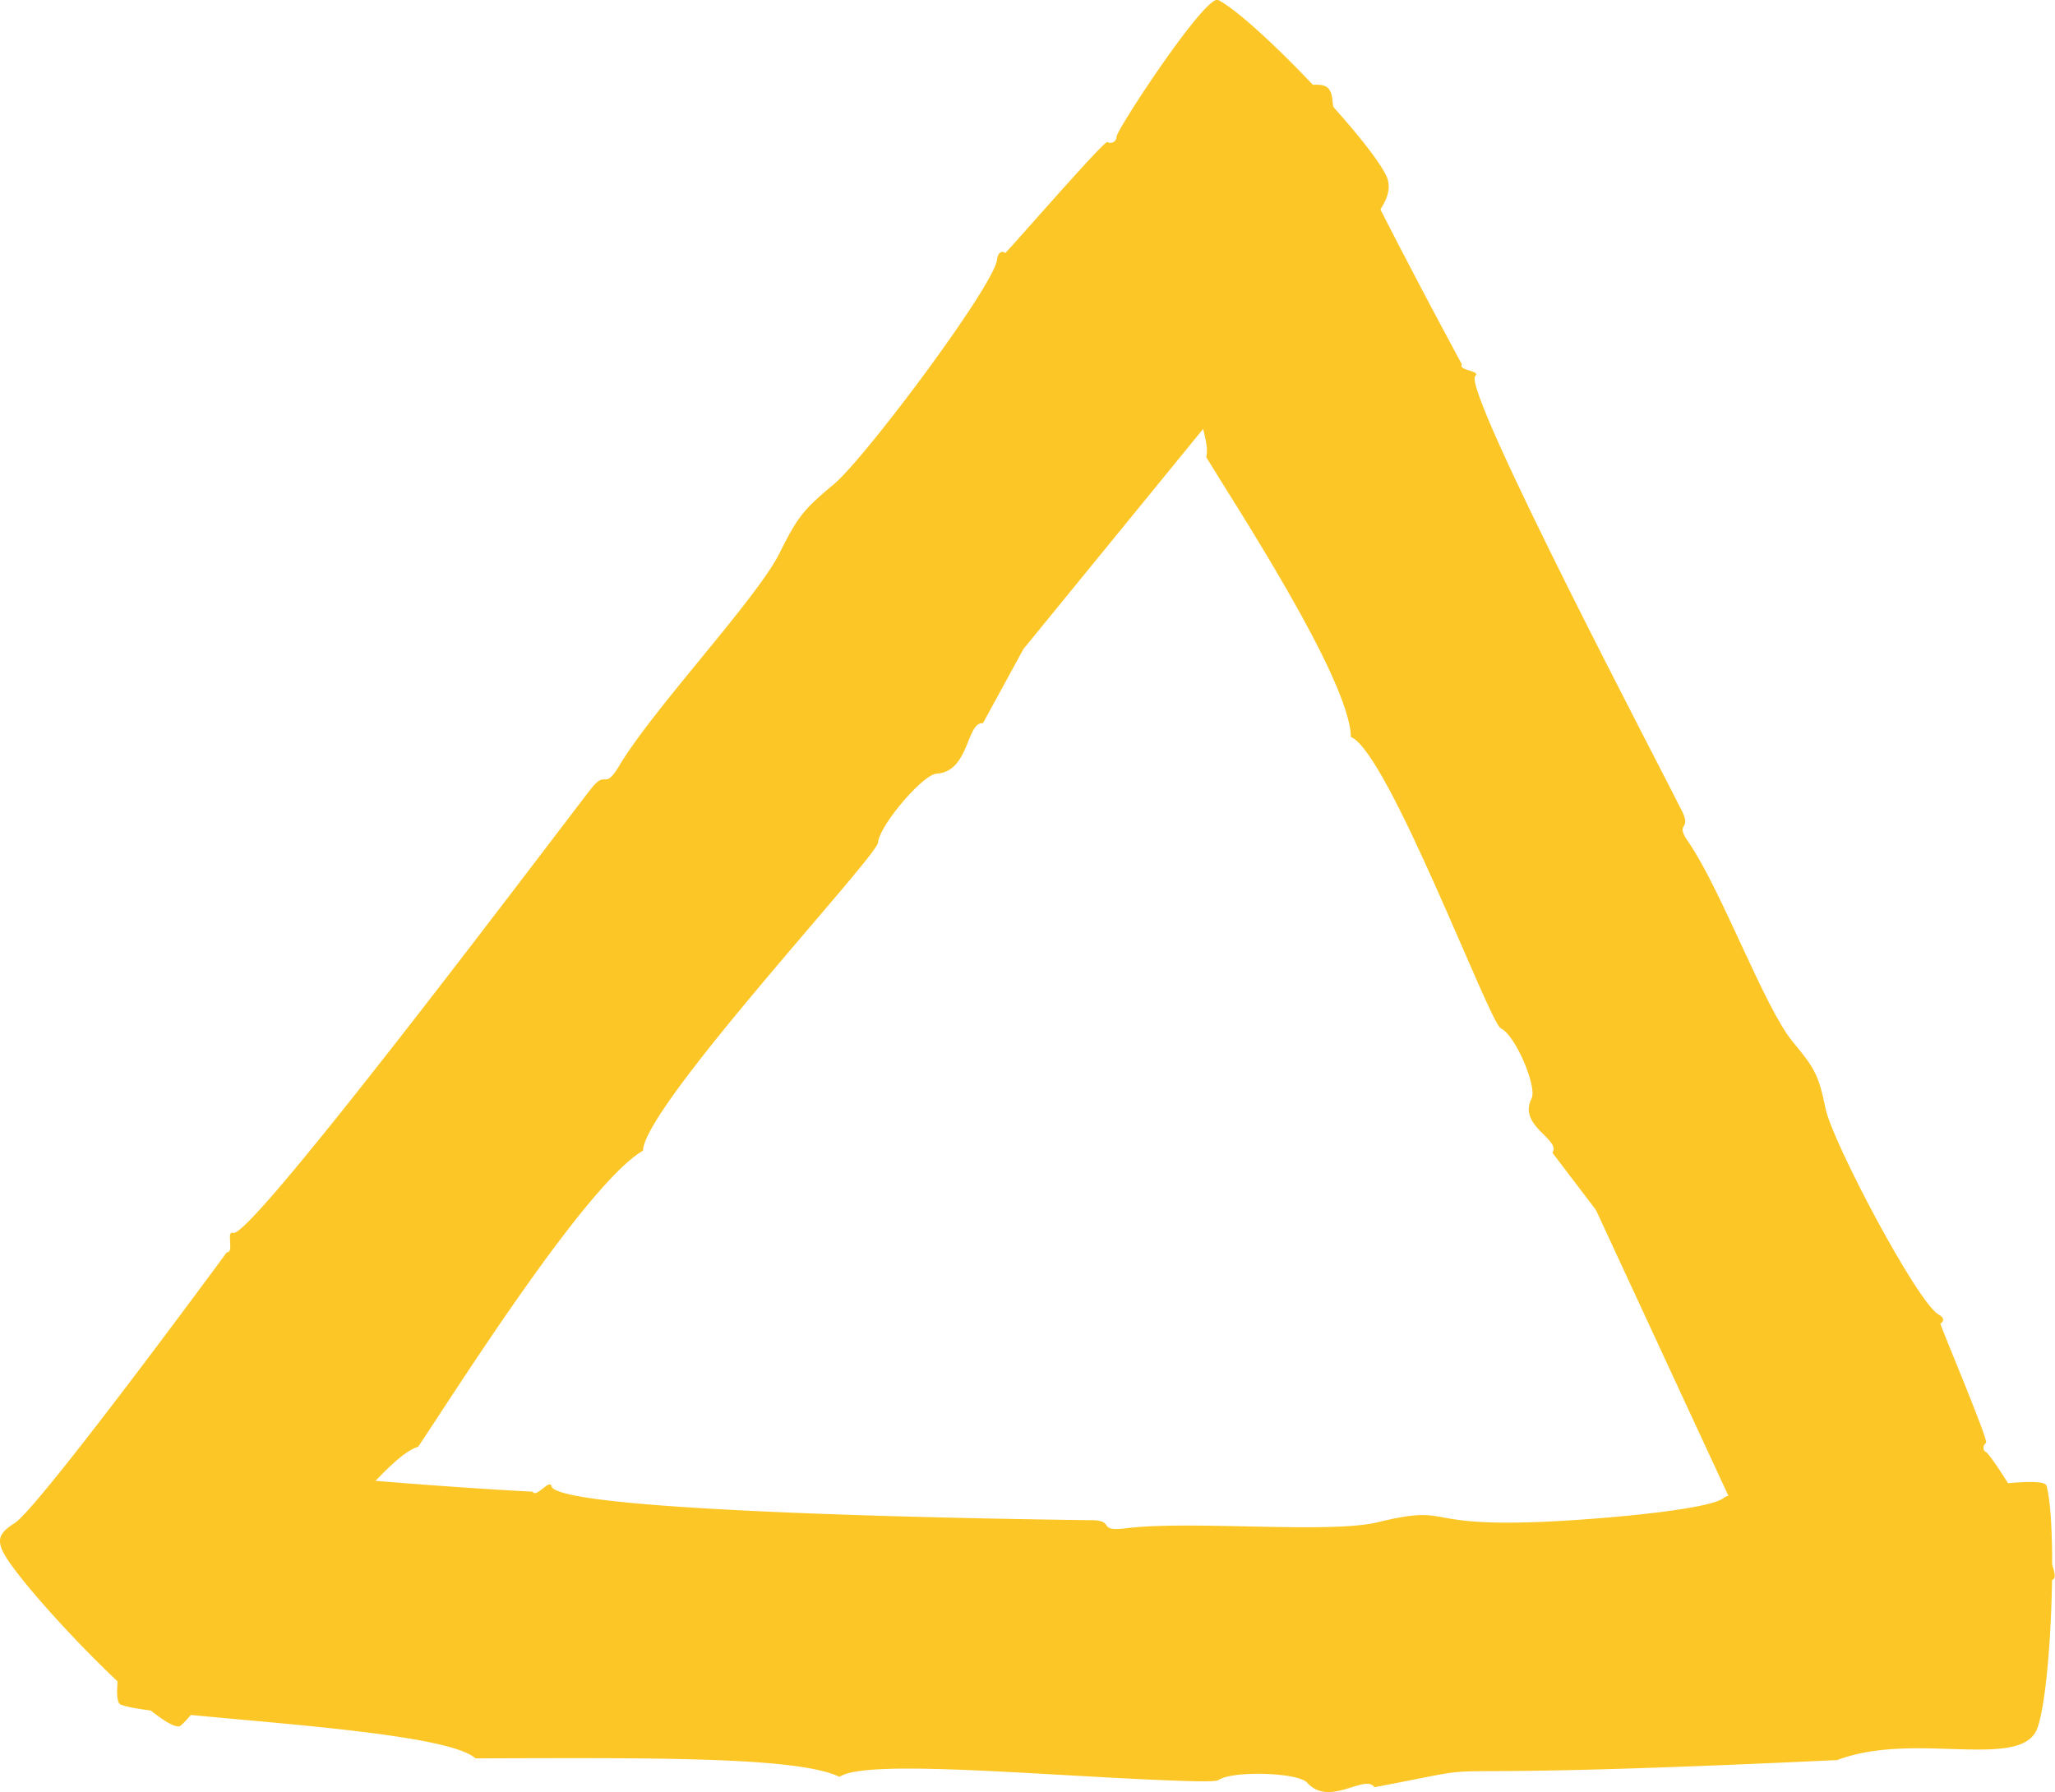 <svg xmlns="http://www.w3.org/2000/svg" xmlns:xlink="http://www.w3.org/1999/xlink" viewBox="0 0 253.66 221.21"><defs><style>.cls-1{fill:none;}.cls-2{clip-path:url(#clip-path);}.cls-3{fill:#fcc726;}</style><clipPath id="clip-path" transform="translate(0 0)"><rect class="cls-1" width="253.66" height="221.21"/></clipPath></defs><g id="Calque_2" data-name="Calque 2"><g id="Calque_1-2" data-name="Calque 1"><g class="cls-2"><path class="cls-3" d="M51.59,178.59c-6.07,1.7-26.83,33-29.41,34.48-2.55.81-20.28-17.82-21.92-21.76-.59-1.4-.22-2.18,1.49-3.27C4.61,186.41,28,154.57,28,154.57c.95.1-.14-2.77.8-2.39,2.33.69,40.74-50.49,44.12-54.77,2-2.6,1.58.38,3.58-3,4.33-7.16,16.78-20.35,19.69-26.07,2.29-4.6,3-5.45,6.77-8.6s19.59-24.25,20.11-27.67c.08-.87.58-1.19,1-.84.1.08,12.21-13.91,12.62-13.7a.75.75,0,0,0,1.13-.67C138,15.74,148.86-.77,150.37,0c4.31,2.19,18.32,16.8,20.7,21.61,2.6,5.05-10.19,11.3-14.31,21.23L126.33,80.11l-5,9.16c-2.08-.16-1.63,6-5.76,6.23-1.68.15-7,6.34-7.2,8.53-.23,1.83-28.9,32.56-29,38-7.11,4.12-23.72,30.59-27.77,36.57" transform="translate(0 0)"/><path class="cls-3" d="M148.89,56.46c1.43-5.51-15.31-32.61-15.31-35.18.53-2.34,24.75-10.77,28.86-10.83,1.47,0,1.95.52,2.07,2.28,0,2.85,15.94,32.25,15.94,32.25-.53.75,2.42.78,1.65,1.43-1.7,1.68,23.51,49.6,25.54,53.75,1.23,2.51-1.07,1.17.85,3.89,4,5.86,9.31,20.3,12.78,24.52,2.81,3.36,3.22,4.19,4.08,8.31s11.28,23.84,13.93,25.37c.7.35.74.86.23,1.11-.11.06,6,14.48,5.64,14.73s-.5.91,0,1.14c.87.49,9.72,14.71,8.33,15.68-3.91,2.81-22.94,9.52-28.15,9.9-5.52.48-4.76-12-11.23-18.55L197,149.36l-5.38-7.08c1.11-1.65-4.33-3.29-2.56-6.72.68-1.42-2-7.81-3.82-8.64-1.44-.78-13.91-34.13-18.49-35.95-.11-7.14-14.69-29.27-17.84-34.51" transform="translate(0 0)"/><path class="cls-3" d="M58.7,217.05c-4.29-3.94-40.91-5-43.91-6.71-1.93-1.76,5-26.54,7.41-30,.86-1.23,1.68-1.31,3.41-.42,3.2,1.88,33.05,3.86,40.14,4.2.42.85,2.13-1.65,2.32-.66,1,3.42,62.61,4.13,66.58,4.18,3.14,0,.62,1.46,4.33,1,7.88-1,25.06.7,31-.73,10.7-2.58,3.52,1.4,27.3-.5,7.15-.57,14.07-1.47,15.42-2.47.68-.51,1.21-.37,1.24.2.31,0,17.63,0,17.68.19a.71.71,0,0,0,1.2.38c.89-.55,19.32-4,19.79-2.33,1.33,4.66.65,24.82-1.1,29.87-.93,2.67-4.64,2.79-9.36,2.67s-10.43-.53-15.38,1.33c-59.68,2.82-37.93-.28-57.12,3.35-1.17-1.7-5.54,2.51-8.3-.56-1.12-1.25-9.12-1.53-10.93-.33-.38.26-3.24.17-7.36,0-16.12-.69-36.29-2.56-39.43-.39-5.27-2.51-23.19-2.34-44.95-2.28" transform="translate(0 0)"/></g></g></g></svg>